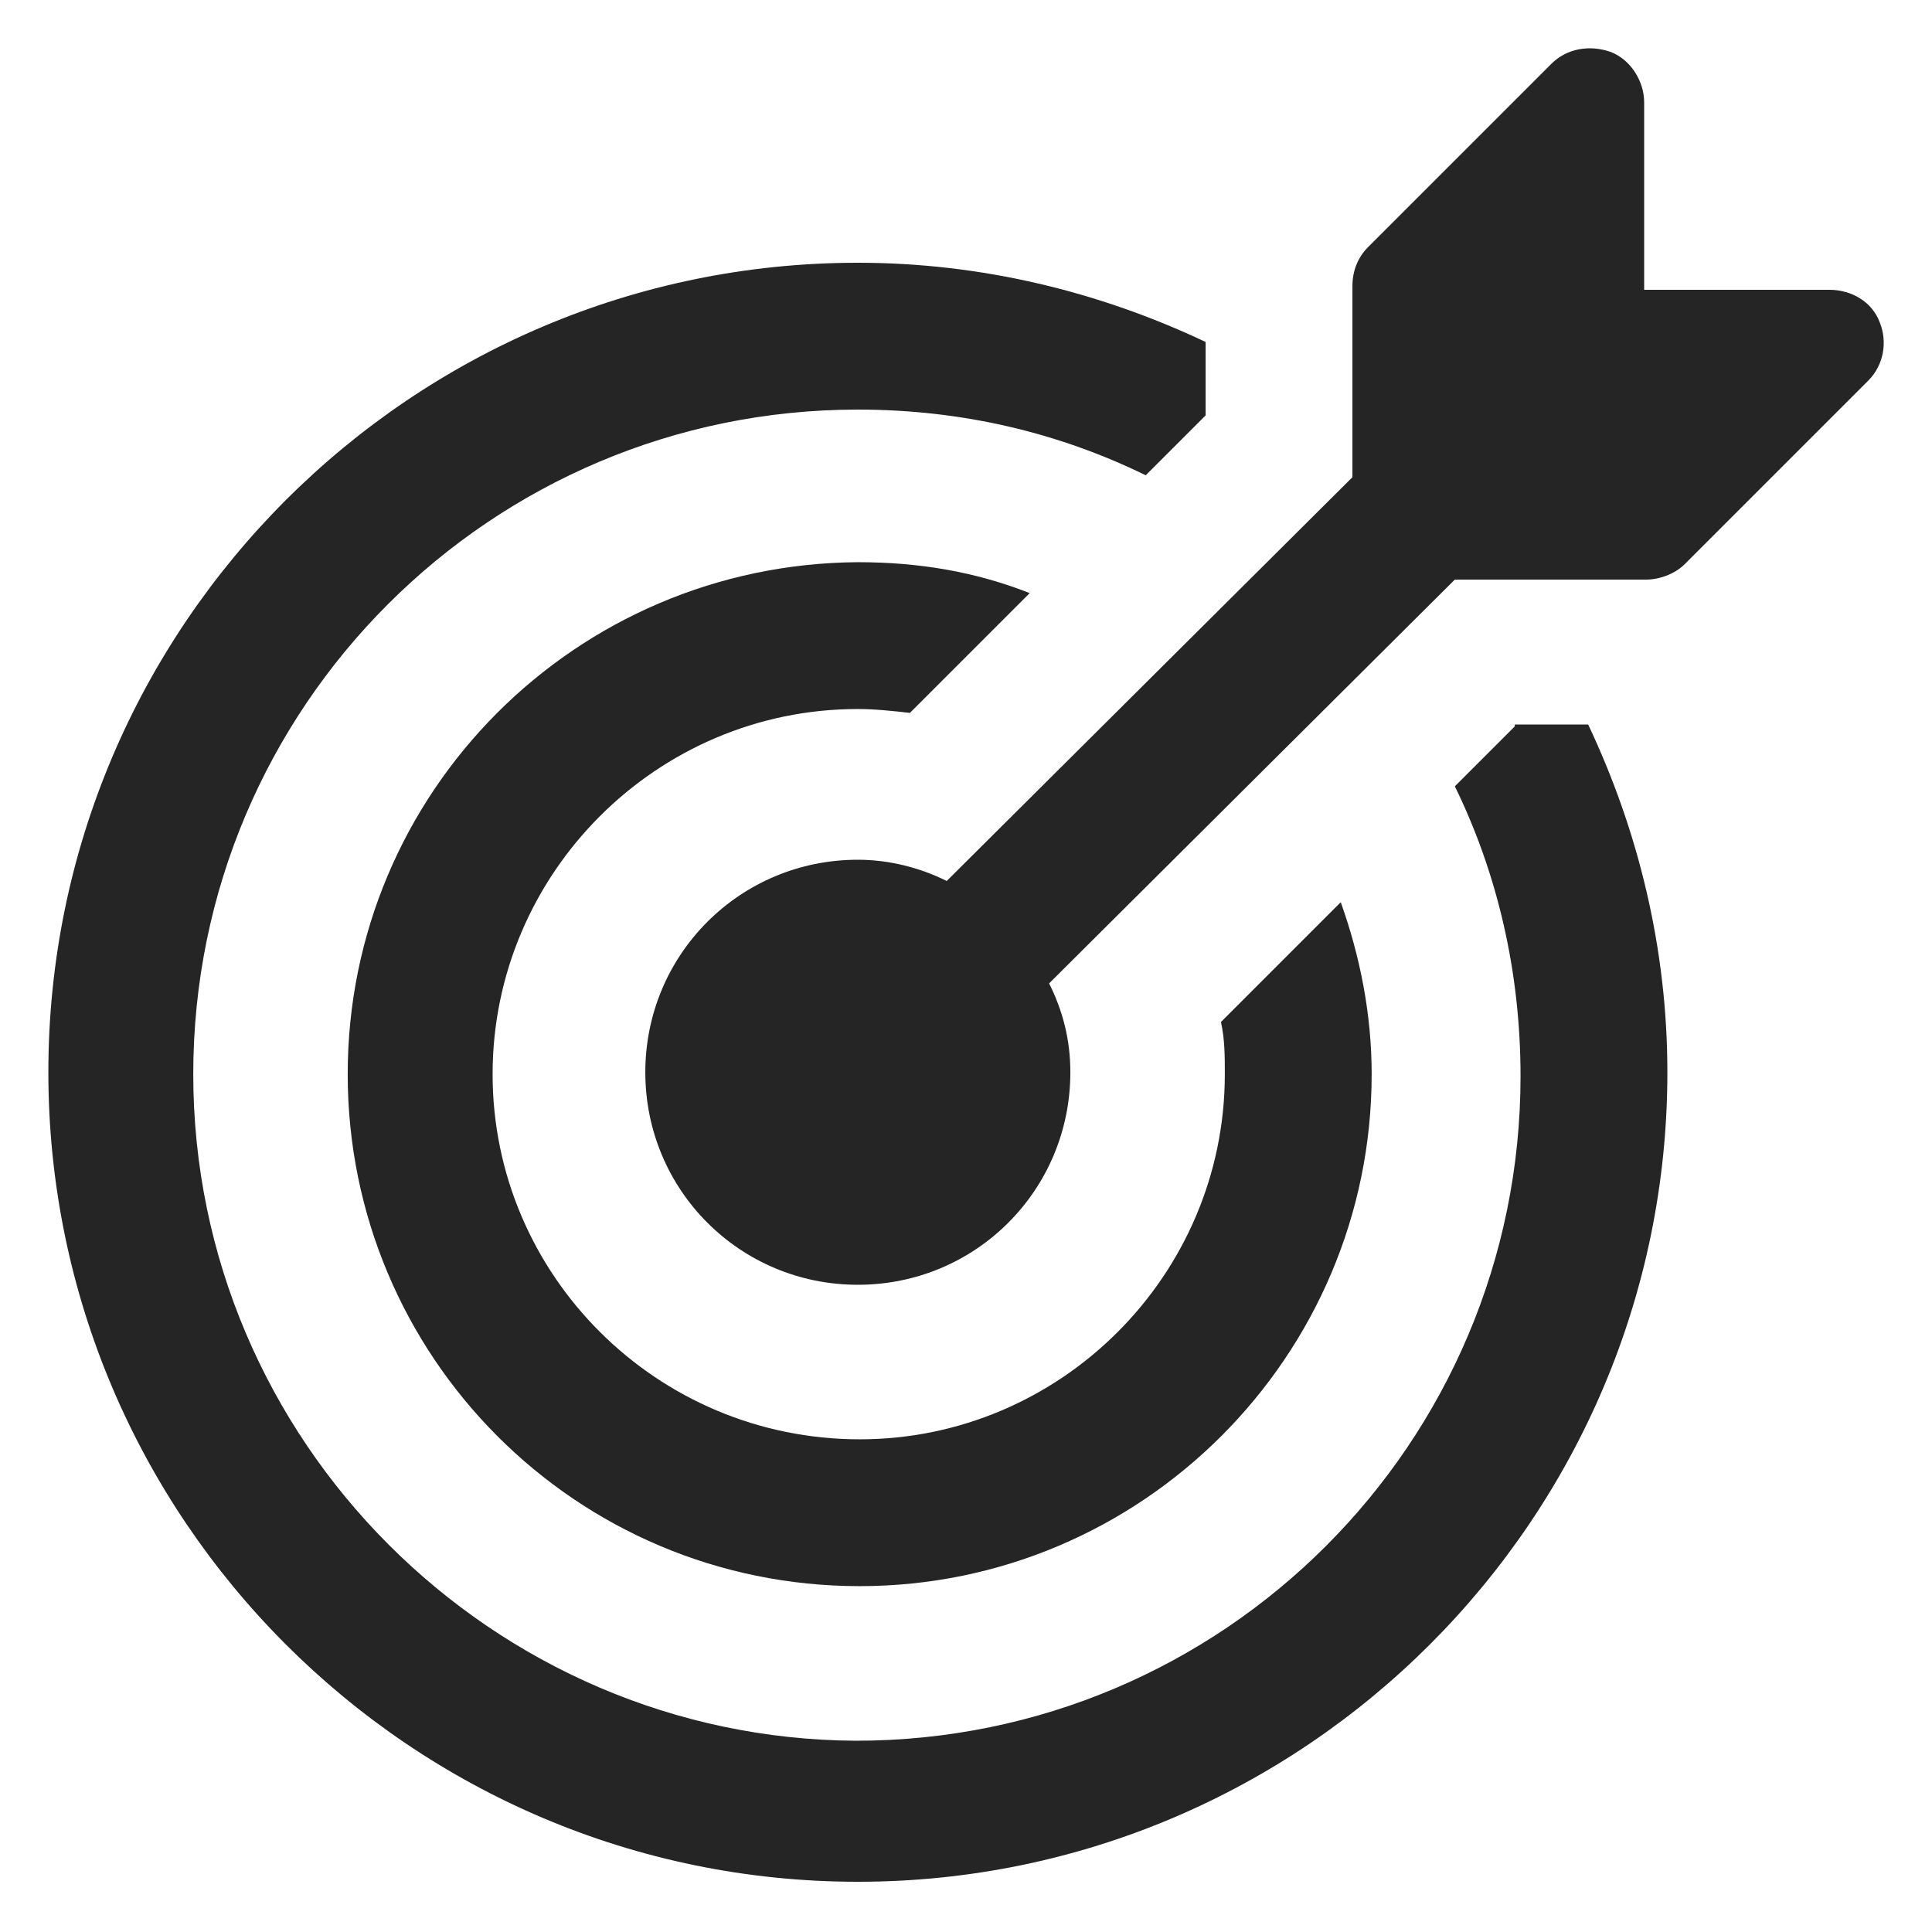 <?xml version="1.0" encoding="UTF-8"?> <svg xmlns="http://www.w3.org/2000/svg" width="69" height="69" viewBox="0 0 69 69" fill="none"><path d="M54.098 25.944L51.959 28.083C53.477 31.188 54.305 34.707 54.305 38.433C54.305 51.543 43.679 62.169 30.569 62.169C17.597 62.1 6.902 51.474 6.902 38.364C6.902 25.254 17.528 14.628 30.638 14.628C34.364 14.628 37.814 15.456 40.919 16.974L43.058 14.835V12.213C39.263 10.419 35.054 9.384 30.638 9.384C14.699 9.384 1.727 22.356 1.727 38.295C1.727 54.234 14.699 67.206 30.638 67.206C46.577 67.206 59.549 54.234 59.549 38.295C59.549 33.879 58.514 29.67 56.72 25.875H54.098V25.944Z" fill="#252525"></path><path d="M30.634 25.322C31.255 25.322 31.876 25.391 32.497 25.46L36.775 21.182C34.843 20.423 32.842 20.078 30.634 20.078C20.56 20.147 12.418 28.289 12.418 38.363C12.418 48.437 20.56 56.648 30.703 56.648C40.777 56.648 48.988 48.437 48.988 38.363C48.988 36.224 48.574 34.154 47.884 32.222L43.606 36.5C43.744 37.121 43.744 37.742 43.744 38.363C43.744 45.539 37.879 51.404 30.703 51.404C23.458 51.404 17.593 45.539 17.593 38.363C17.593 31.187 23.458 25.322 30.634 25.322Z" fill="#252525"></path><path d="M67.138 11.523C66.862 10.764 66.103 10.35 65.344 10.35H58.72V3.657C58.72 2.898 58.237 2.139 57.547 1.863C56.788 1.587 55.96 1.725 55.408 2.277L48.853 8.832C48.508 9.177 48.301 9.66 48.301 10.212V17.043L33.811 31.464C32.845 30.981 31.741 30.705 30.637 30.705C26.428 30.705 23.047 34.086 23.047 38.295C23.047 42.504 26.428 45.885 30.637 45.885C34.846 45.885 38.227 42.504 38.227 38.295C38.227 37.122 37.951 36.087 37.468 35.121L51.958 20.7H58.789C59.272 20.7 59.824 20.493 60.169 20.148L66.724 13.593C67.276 13.041 67.414 12.213 67.138 11.523Z" fill="#252525"></path></svg> 